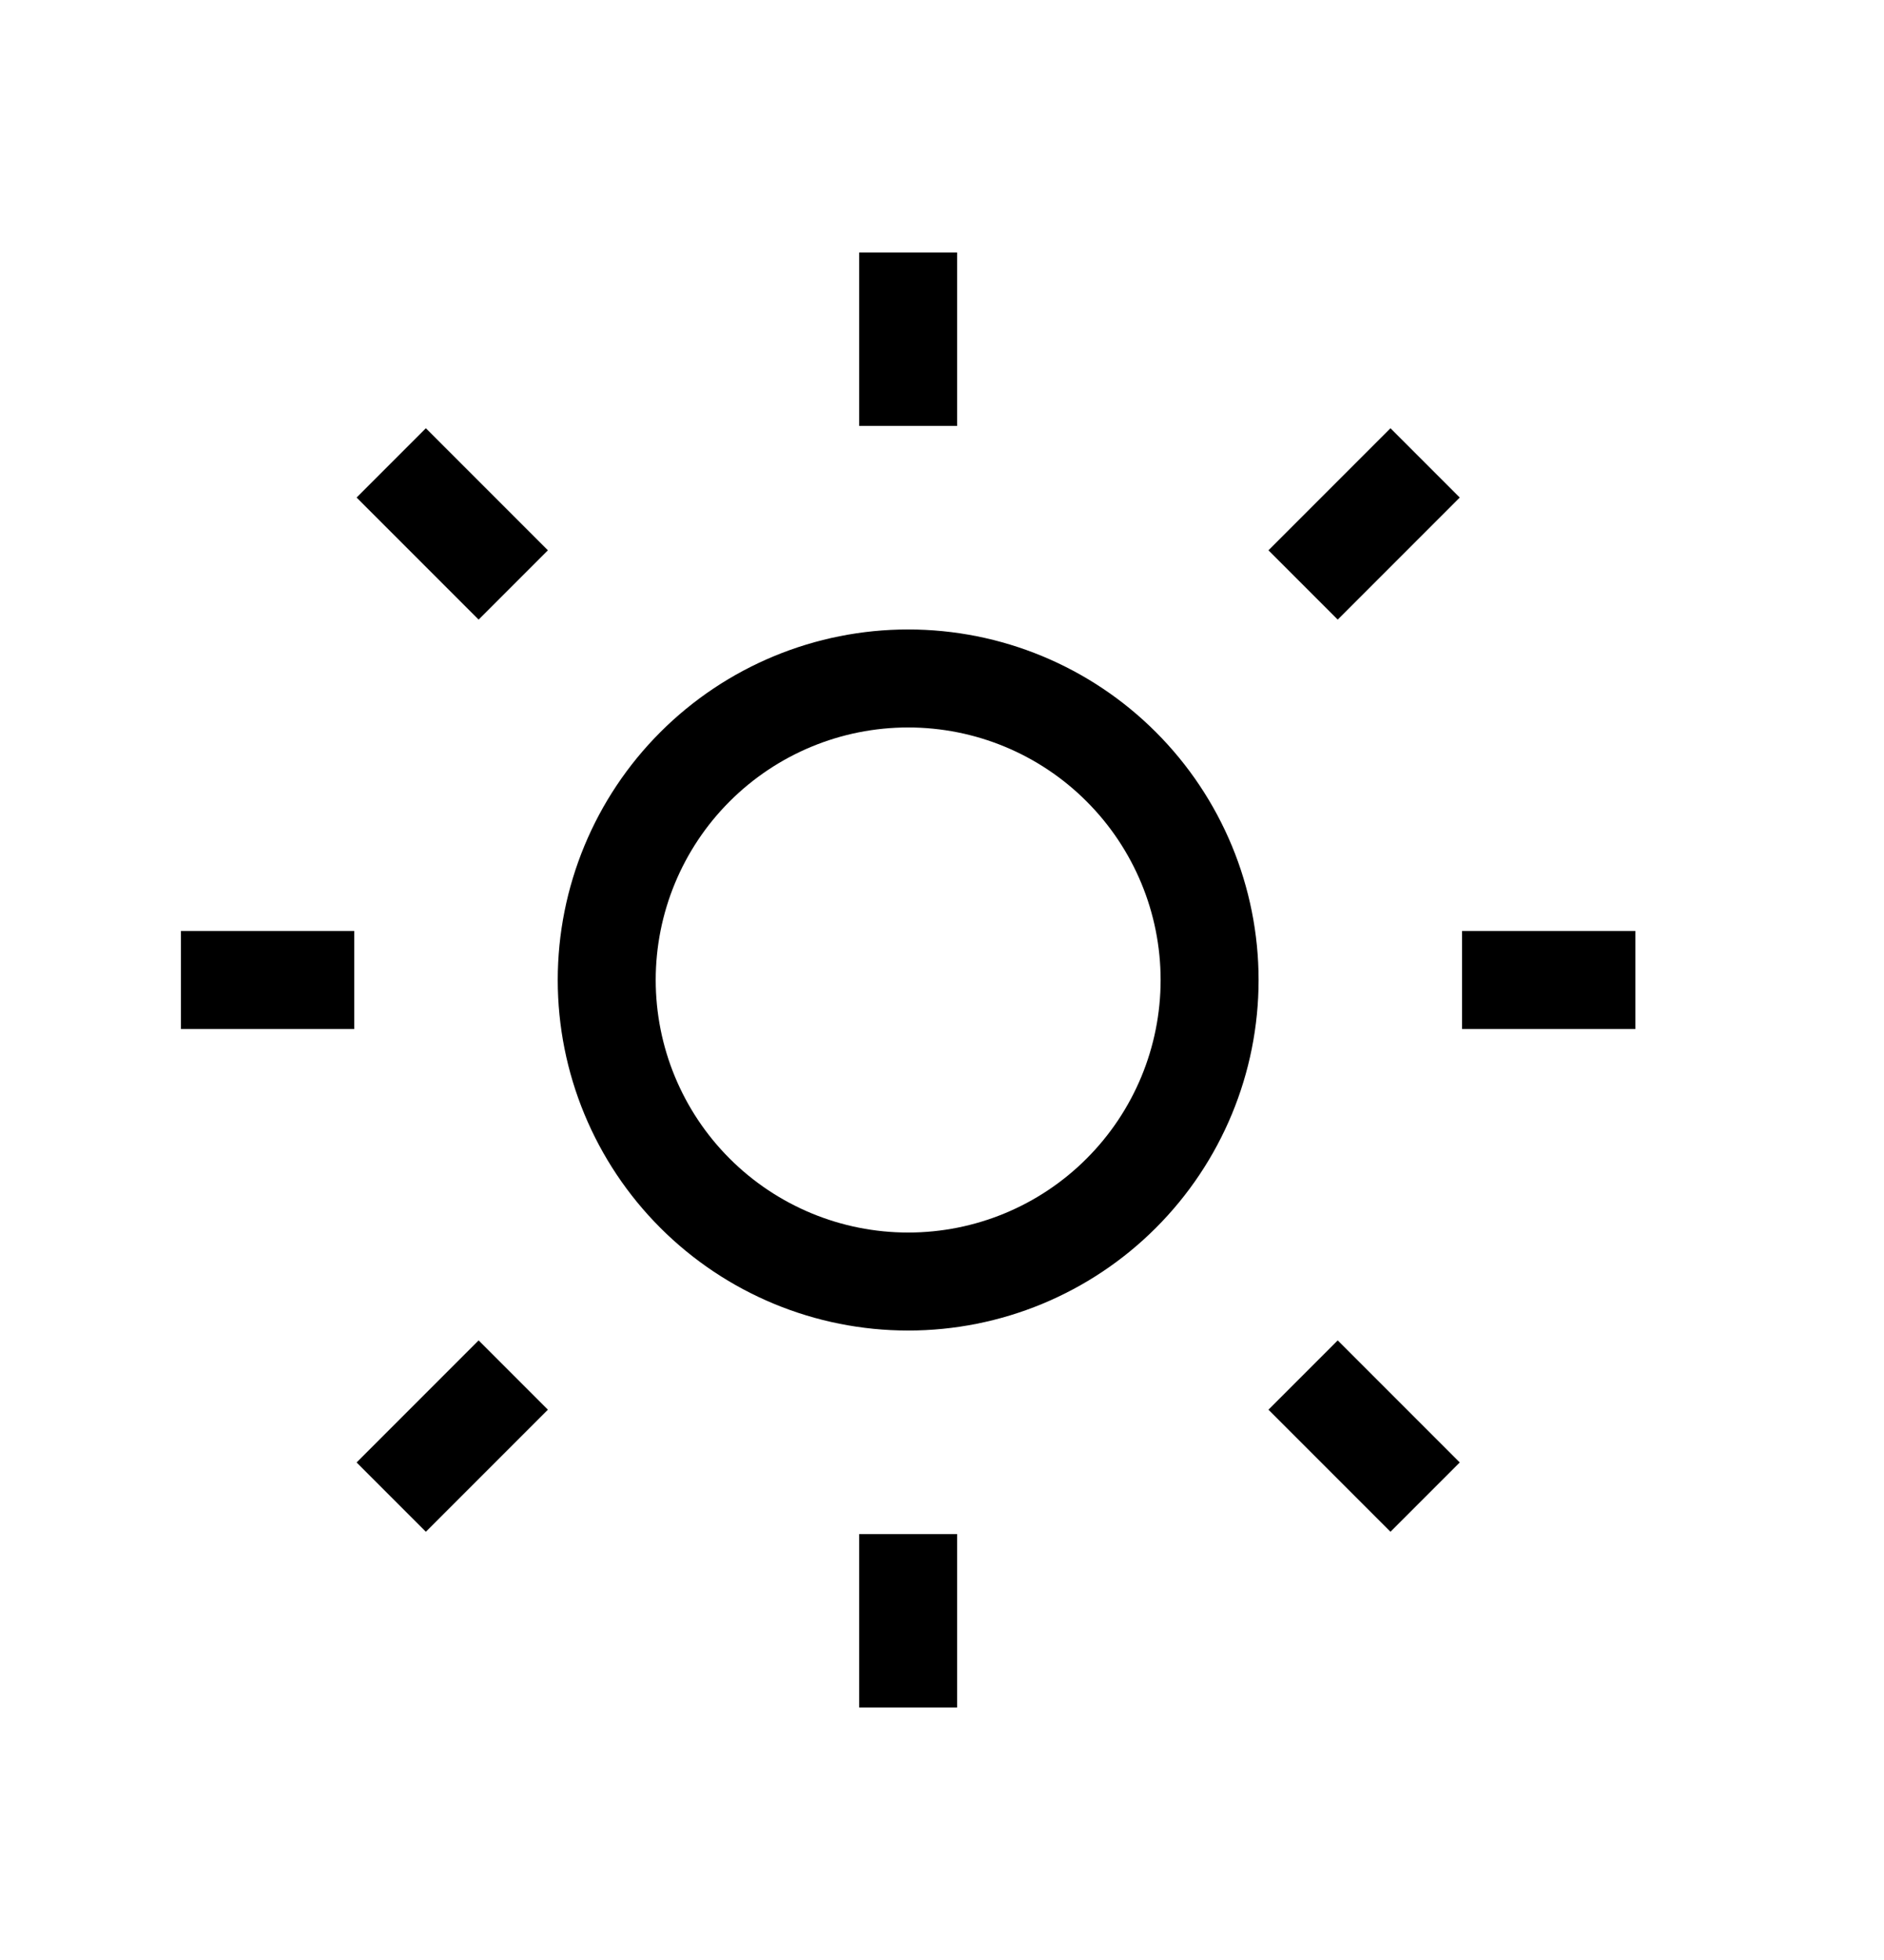 <svg width="25" height="26" viewBox="0 0 25 26" fill="none" xmlns="http://www.w3.org/2000/svg">
<g clip-path="url(#clip0_1182_1539)">
<g clip-path="url(#clip1_1182_1539)">
<path d="M8.051 13C8.051 14.061 8.472 15.078 9.222 15.828C9.973 16.579 10.99 17 12.051 17C13.112 17 14.129 16.579 14.879 15.828C15.629 15.078 16.051 14.061 16.051 13C16.051 11.939 15.629 10.922 14.879 10.172C14.129 9.421 13.112 9 12.051 9C10.99 9 9.973 9.421 9.222 10.172C8.472 10.922 8.051 11.939 8.051 13Z" stroke="black" stroke-width="1.3" stroke-linecap="square" stroke-linejoin="round"/>
<path d="M3.051 13H4.051M12.051 4V5M20.051 13H21.051M12.051 21V22M5.651 6.6L6.351 7.3M18.451 6.6L17.751 7.3M17.751 18.7L18.451 19.4M6.351 18.7L5.651 19.4" stroke="black" stroke-width="1.3" stroke-linecap="square" stroke-linejoin="round"/>
</g>
</g>
<defs>
<clipPath id="clip0_1182_1539">
<rect x="0.25" y="0.5" width="24" height="25" rx="12" fill="white"/>
</clipPath>
<clipPath id="clip1_1182_1539">
<rect width="24" height="24" fill="white" transform="translate(0.051 1)"/>
</clipPath>
</defs>
</svg>
